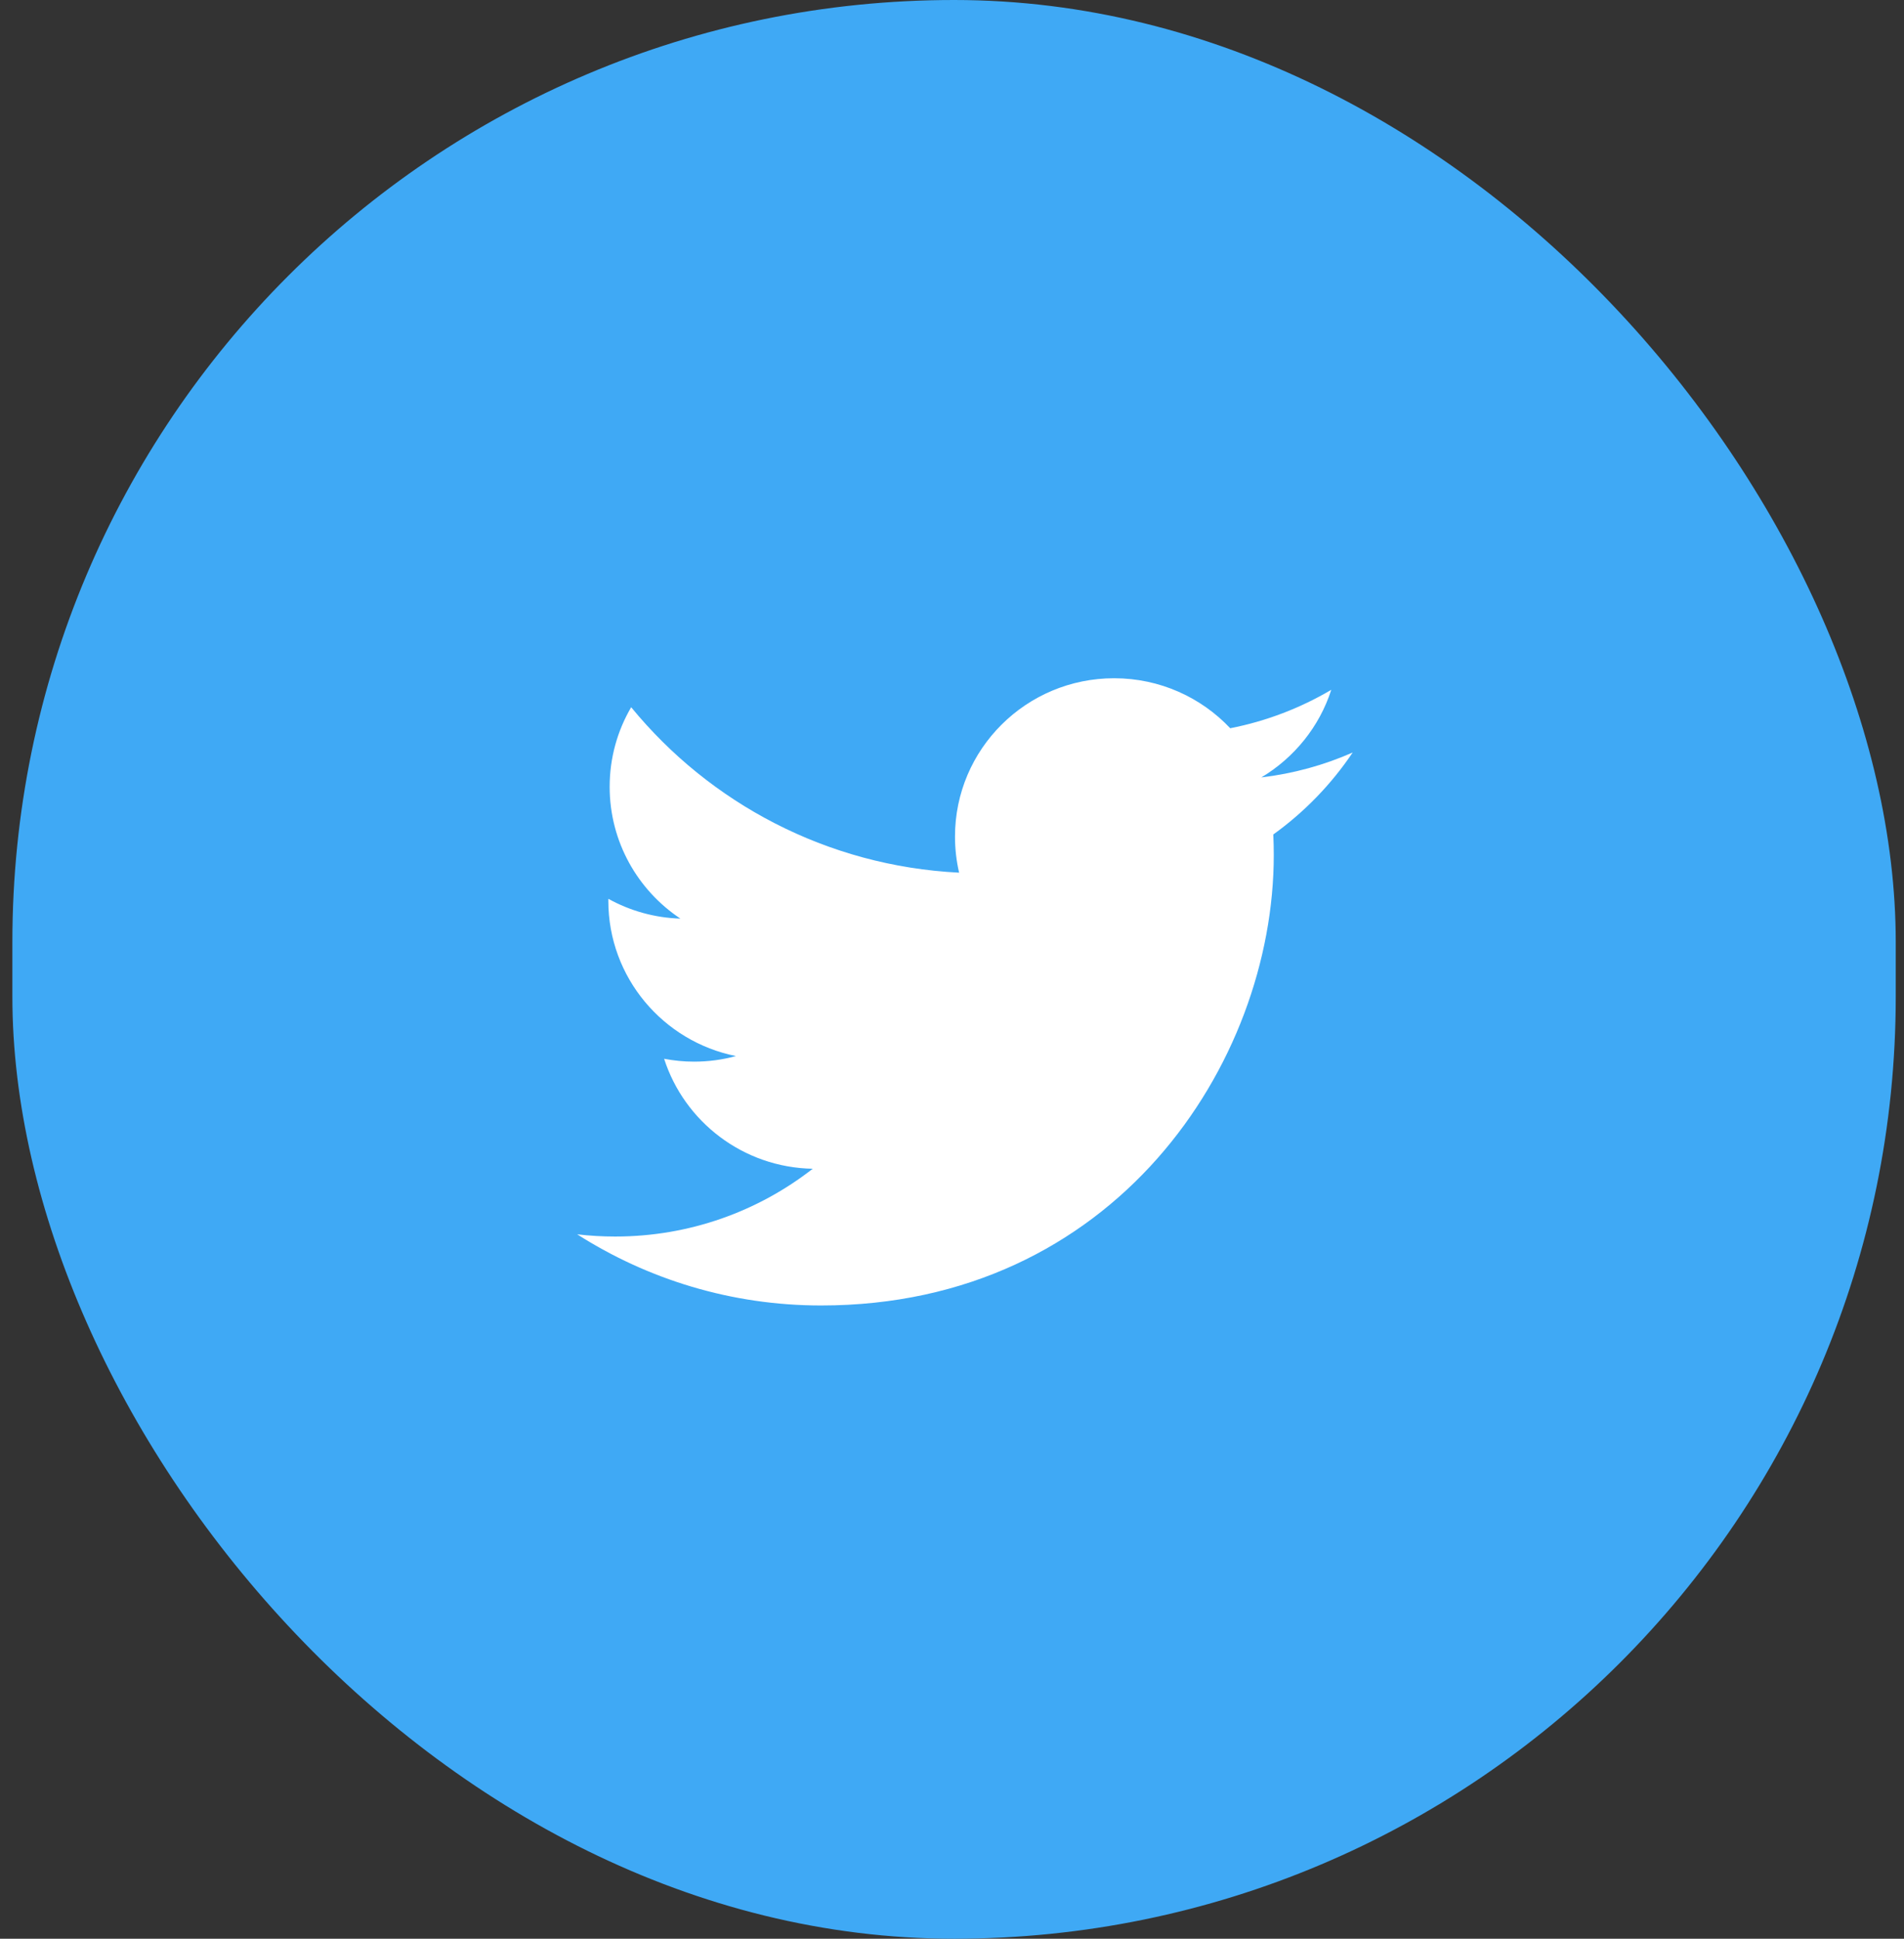 <?xml version="1.0" encoding="UTF-8" standalone="no"?>
<svg width="56px" height="57px" viewBox="0 0 56 57" version="1.1" xmlns="http://www.w3.org/2000/svg" xmlns:xlink="http://www.w3.org/1999/xlink">
    <rect x="0" y="0" width="56" height="57" fill="#333333" stroke="none"/>
    <!-- Generator: Sketch 43.2 (39069) - http://www.bohemiancoding.com/sketch -->
    <title>Group 5</title>
    <desc>Created with Sketch.</desc>
    <defs></defs>
    <g id="Page-1" stroke="none" stroke-width="1" fill="none" fill-rule="evenodd">
        <g id="Home" transform="translate(-1023, -2959)">
            <g id="Group-9" transform="translate(956, 2959)">
                <g id="Group-5" transform="translate(67.364, 0)">
                    <rect id="Rectangle-30-Copy" fill="#3FA9F5" x="0" y="0" width="55.393" height="57" rx="27.696"></rect>
                    <g id="twitter-bird" transform="translate(16.292, 19.279)" fill="#FFFFFF">
                        <path d="M23.129,2.845 C22.29,3.215 21.388,3.465 20.441,3.578 C21.407,3.001 22.15,2.089 22.499,1.002 C21.595,1.536 20.593,1.923 19.527,2.132 C18.674,1.227 17.458,0.662 16.112,0.662 C13.527,0.662 11.432,2.746 11.432,5.317 C11.432,5.682 11.474,6.037 11.553,6.378 C7.664,6.184 4.216,4.33 1.908,1.514 C1.505,2.201 1.275,3.001 1.275,3.854 C1.275,5.469 2.101,6.894 3.356,7.729 C2.589,7.705 1.868,7.496 1.237,7.147 C1.236,7.166 1.236,7.186 1.236,7.205 C1.236,9.461 2.85,11.343 4.99,11.77 C4.598,11.877 4.184,11.934 3.757,11.934 C3.456,11.934 3.163,11.904 2.877,11.85 C3.472,13.7 5.201,15.046 7.248,15.083 C5.647,16.332 3.629,17.076 1.437,17.076 C1.059,17.076 0.686,17.054 0.32,17.011 C2.391,18.332 4.851,19.103 7.494,19.103 C16.101,19.103 20.808,12.009 20.808,5.857 C20.808,5.655 20.803,5.454 20.794,5.255 C21.708,4.598 22.502,3.778 23.129,2.845" id="Shape"></path>
                    </g>
                </g>
            </g>
        </g>
    </g>
</svg>